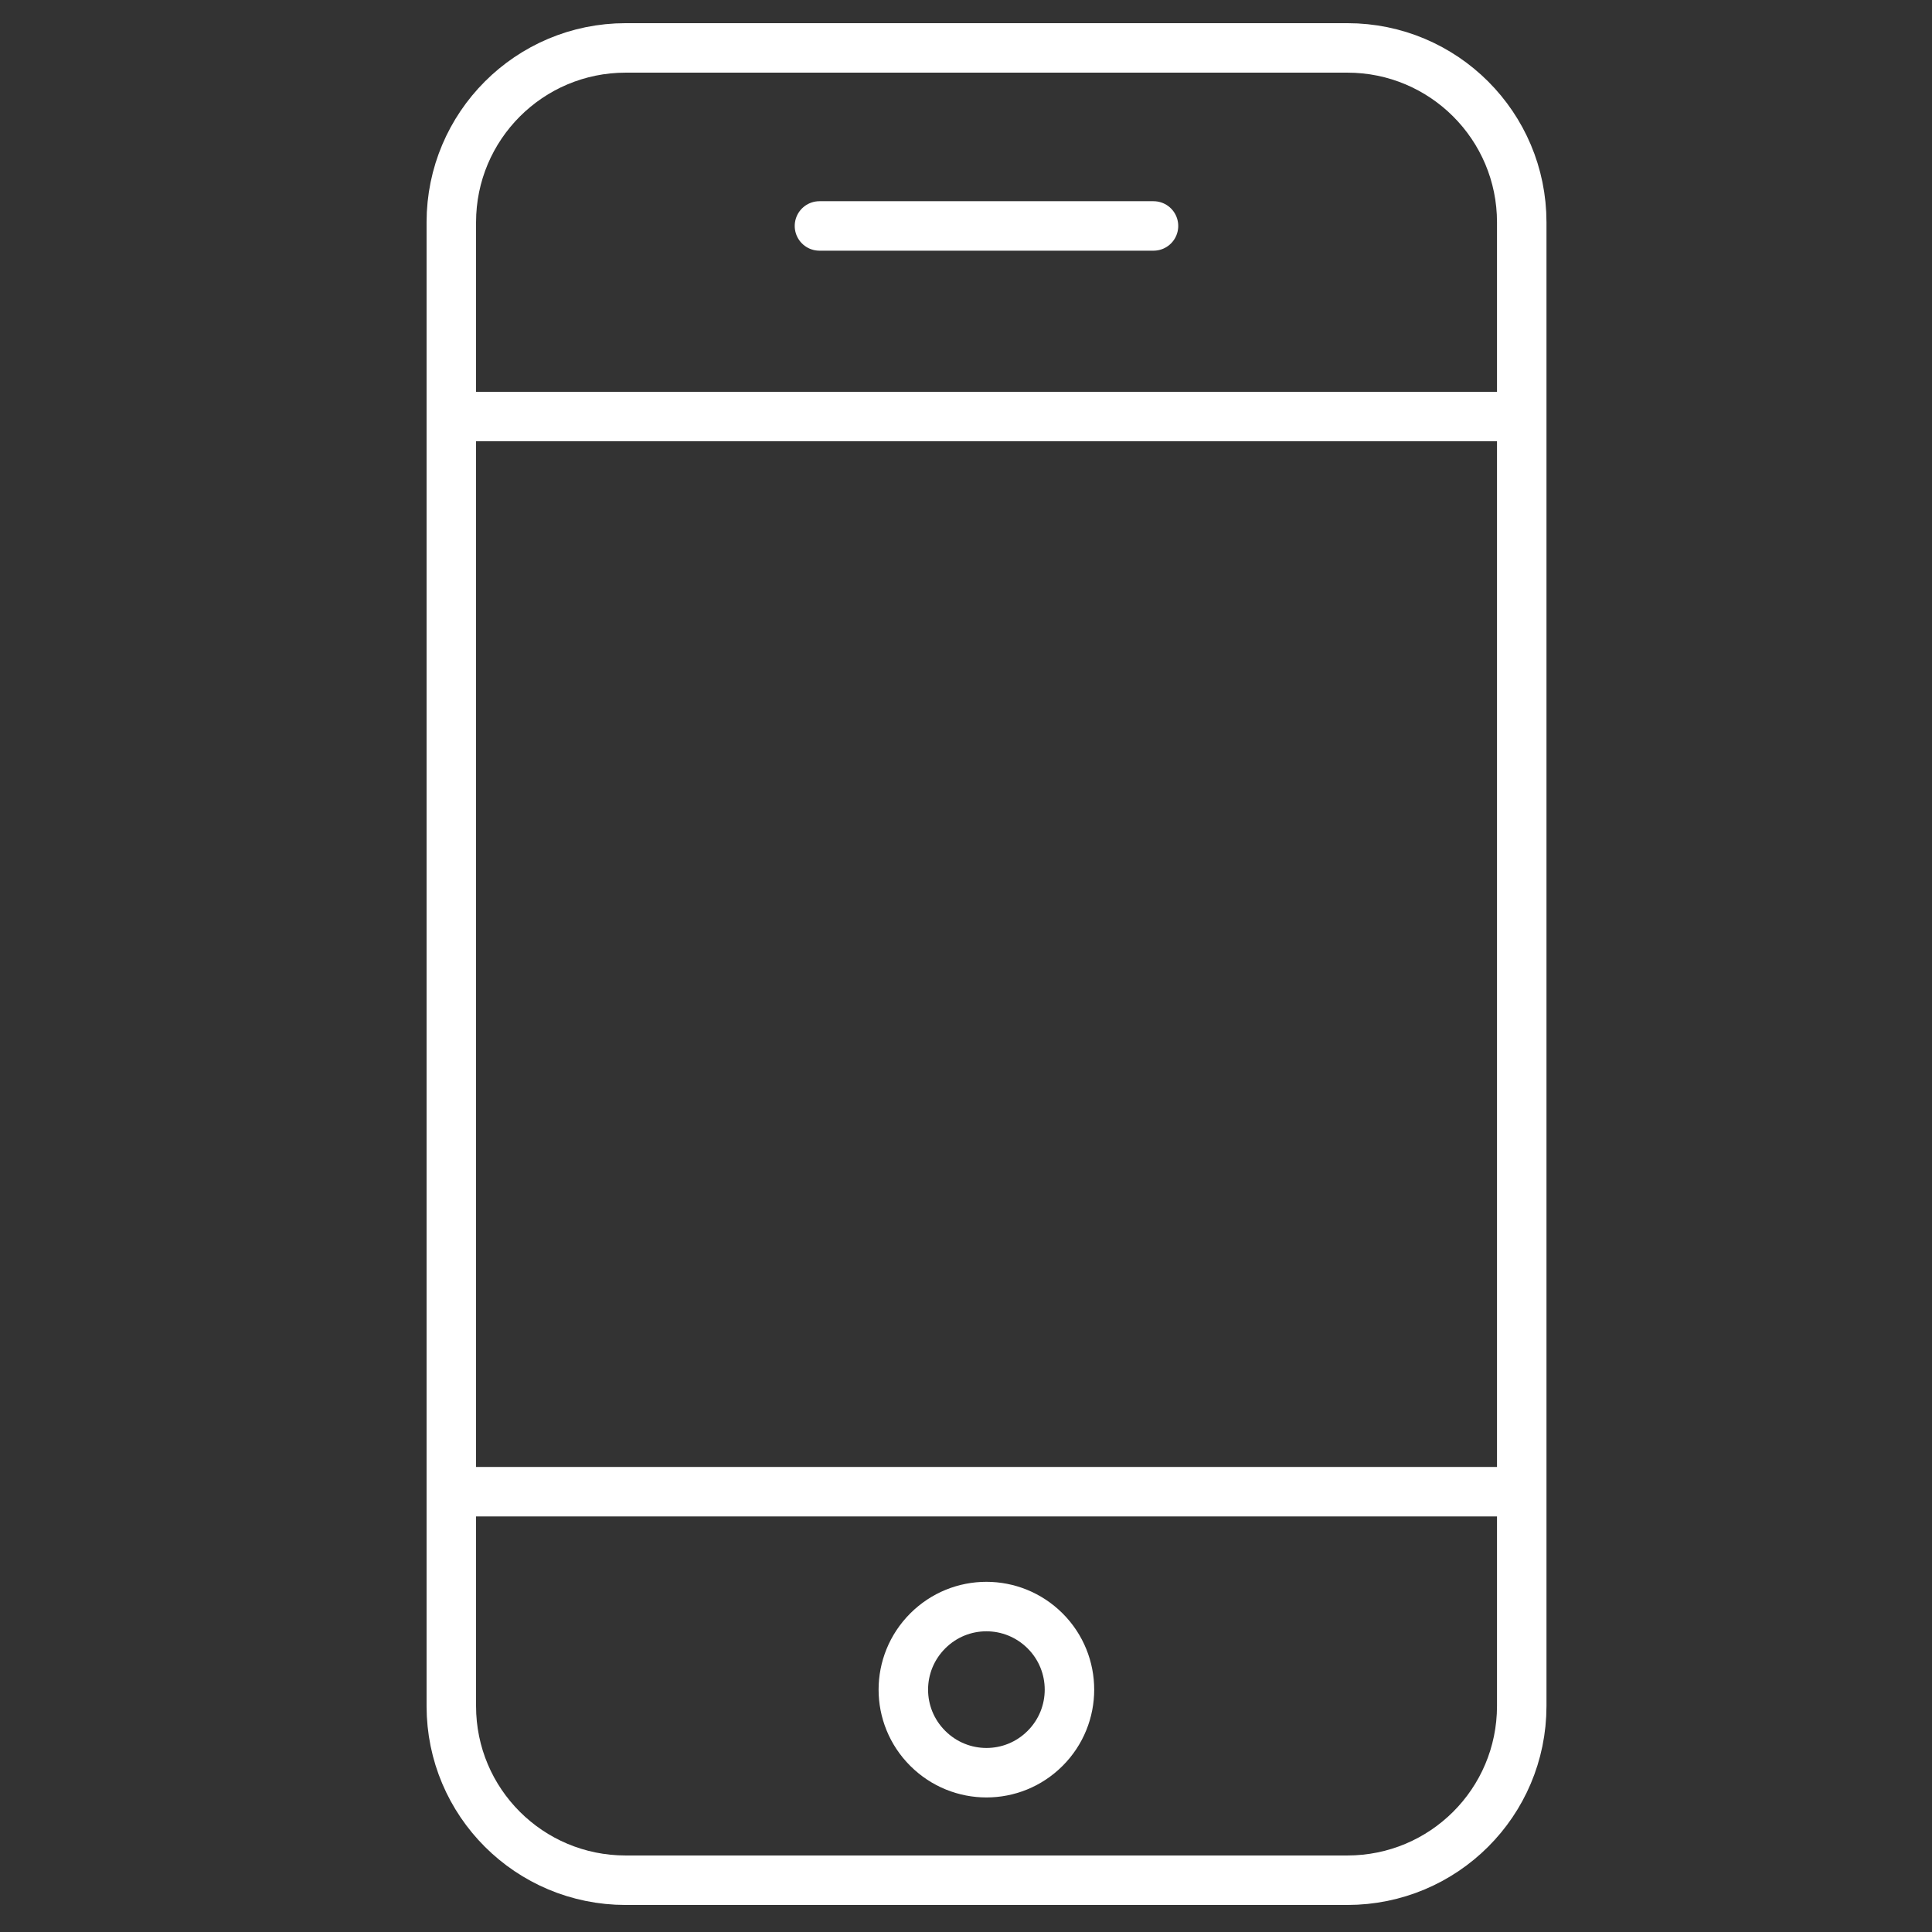<svg xmlns="http://www.w3.org/2000/svg" xmlns:xlink="http://www.w3.org/1999/xlink" id="Ebene_1" x="0px" y="0px" viewBox="0 0 2000 2000" style="enable-background:new 0 0 2000 2000;" xml:space="preserve"><rect x="0" y="0" width="2000" height="2000" fill="#333333" stroke="none"/><style type="text/css">	.st0{clip-path:url(#SVGID_00000093885786568175102820000012369146868432589955_);}	.st1{fill:none;}	.st2{fill:none;stroke:#FFFFFF;stroke-width:51.22;stroke-miterlimit:10;}	.st3{fill:none;stroke:#FFFFFF;stroke-width:51.22;stroke-linecap:round;stroke-miterlimit:10;}	.st4{clip-path:url(#SVGID_00000134220185798833681130000000465962905076876212_);}</style><g>	<defs>		<rect id="SVGID_1_" x="423.5" y="6" width="1195.3" height="1984"></rect>	</defs>	<clipPath id="SVGID_00000069370837056298757680000014450202611305897364_">		<use xlink:href="#SVGID_1_" style="overflow:visible;"></use>	</clipPath>	<g style="clip-path:url(#SVGID_00000069370837056298757680000014450202611305897364_);">		<path class="st1" d="M960.4,1688.3c33.6-33.6,87.8-33.6,121.5,0c33.6,33.6,33.6,88,0,121.6c-33.6,33.6-87.8,33.6-121.5,0   C926.7,1776.3,926.7,1722,960.4,1688.3"></path>		<path class="st2" d="M960.4,1688.3c33.6-33.6,87.8-33.6,121.5,0c33.6,33.6,33.6,88,0,121.6c-33.6,33.6-87.8,33.6-121.5,0   C926.7,1776.3,926.7,1722,960.4,1688.3"></path>		<path class="st2" d="M467.2,431.2H1575 M1394.7,1946.4H647.7c-99.7,0-180.5-80.5-180.5-180.3v-1536c0-99.7,80.8-180.5,180.5-180.5   h747.1c99.7,0,180.5,80.8,180.5,180.5v1536C1575.2,1865.9,1494.5,1946.4,1394.7,1946.4L1394.7,1946.4z"></path>	</g></g><line class="st3" x1="848.3" y1="233.9" x2="1194.1" y2="233.9"></line><g>	<defs>		<rect id="SVGID_00000178917859524838520450000010918117251271889340_" x="423.5" y="6" width="1195.3" height="1984"></rect>	</defs>	<clipPath id="SVGID_00000178178759414505156460000012049848924351931289_">		<use xlink:href="#SVGID_00000178917859524838520450000010918117251271889340_" style="overflow:visible;"></use>	</clipPath>	<g style="clip-path:url(#SVGID_00000178178759414505156460000012049848924351931289_);">		<line class="st2" x1="467.1" y1="1544.2" x2="1575" y2="1544.2"></line>	</g></g></svg>